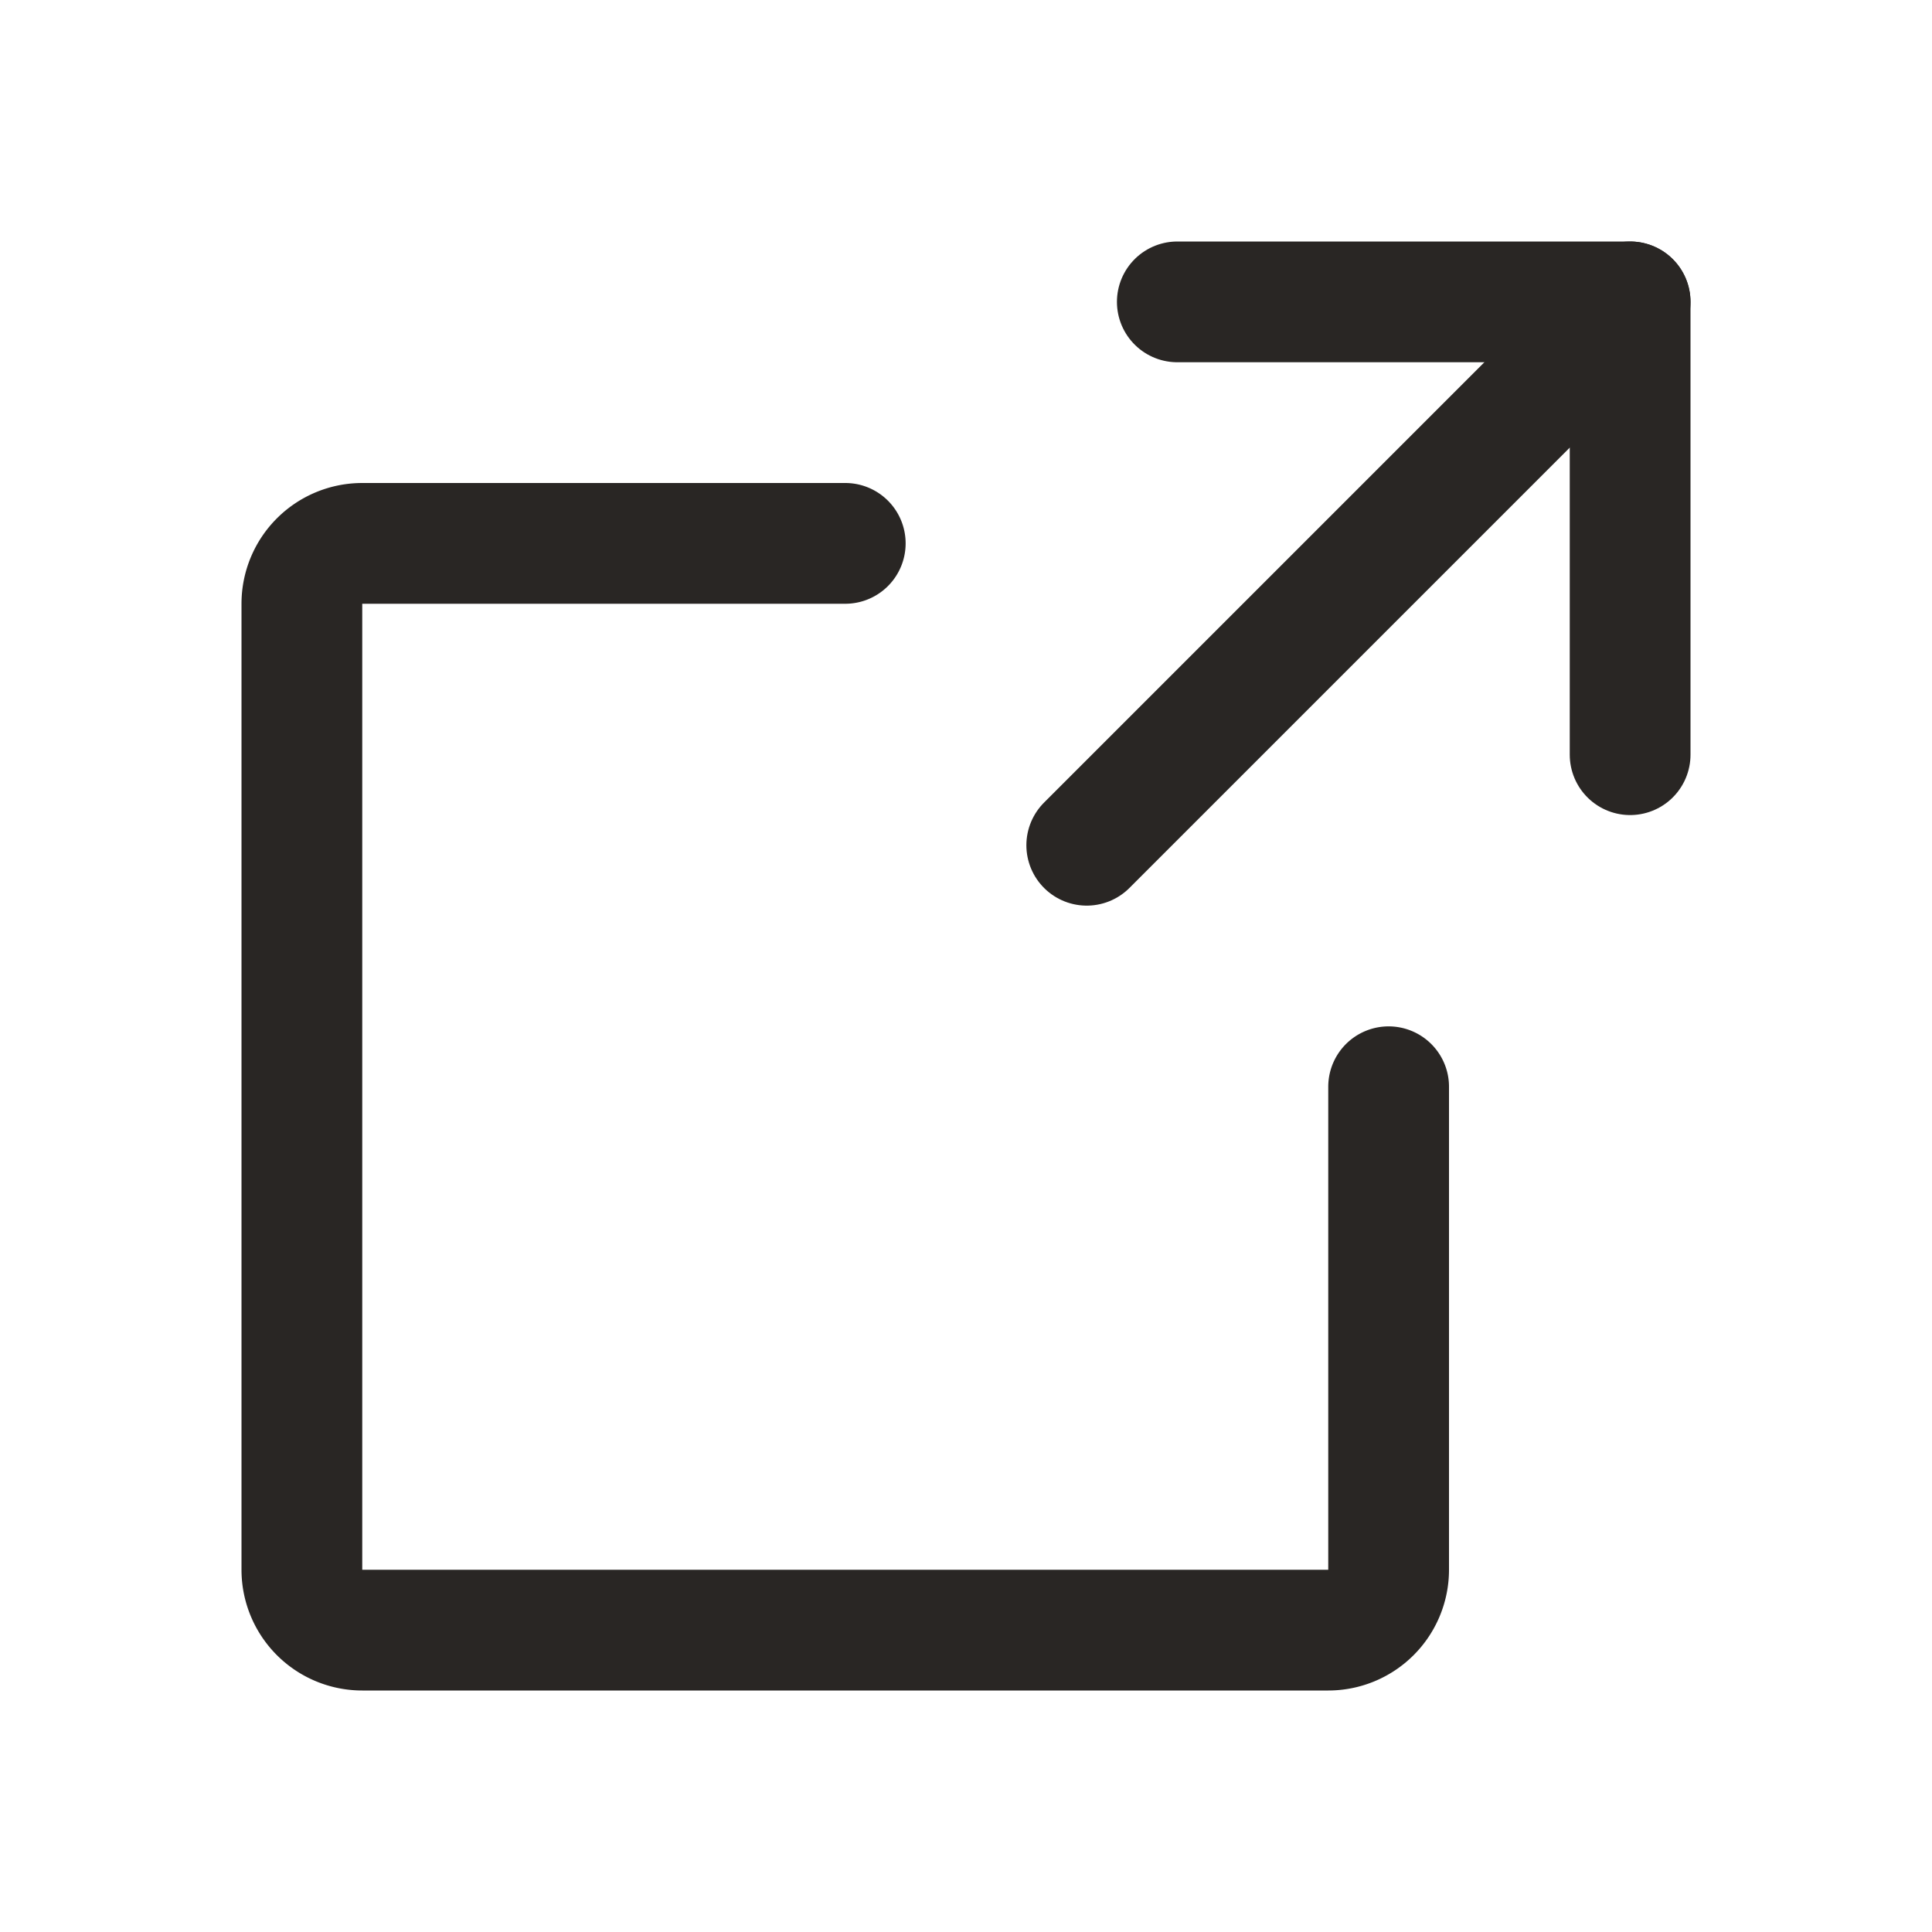 <?xml version="1.0" encoding="UTF-8"?> <svg xmlns="http://www.w3.org/2000/svg" width="192" height="192" fill="#292624" viewBox="0 0 256 256"><rect width="256" height="256" fill="none"></rect><polyline points="216 100 216 40 156 40" fill="none" stroke="#292624" stroke-linecap="round" stroke-linejoin="round" stroke-width="16"></polyline><line x1="144" y1="112" x2="216" y2="40" fill="none" stroke="#292624" stroke-linecap="round" stroke-linejoin="round" stroke-width="16"></line><path d="M184,144v64a8,8,0,0,1-8,8H48a8,8,0,0,1-8-8V80a8,8,0,0,1,8-8h64" fill="none" stroke="#292624" stroke-linecap="round" stroke-linejoin="round" stroke-width="16"></path></svg> 